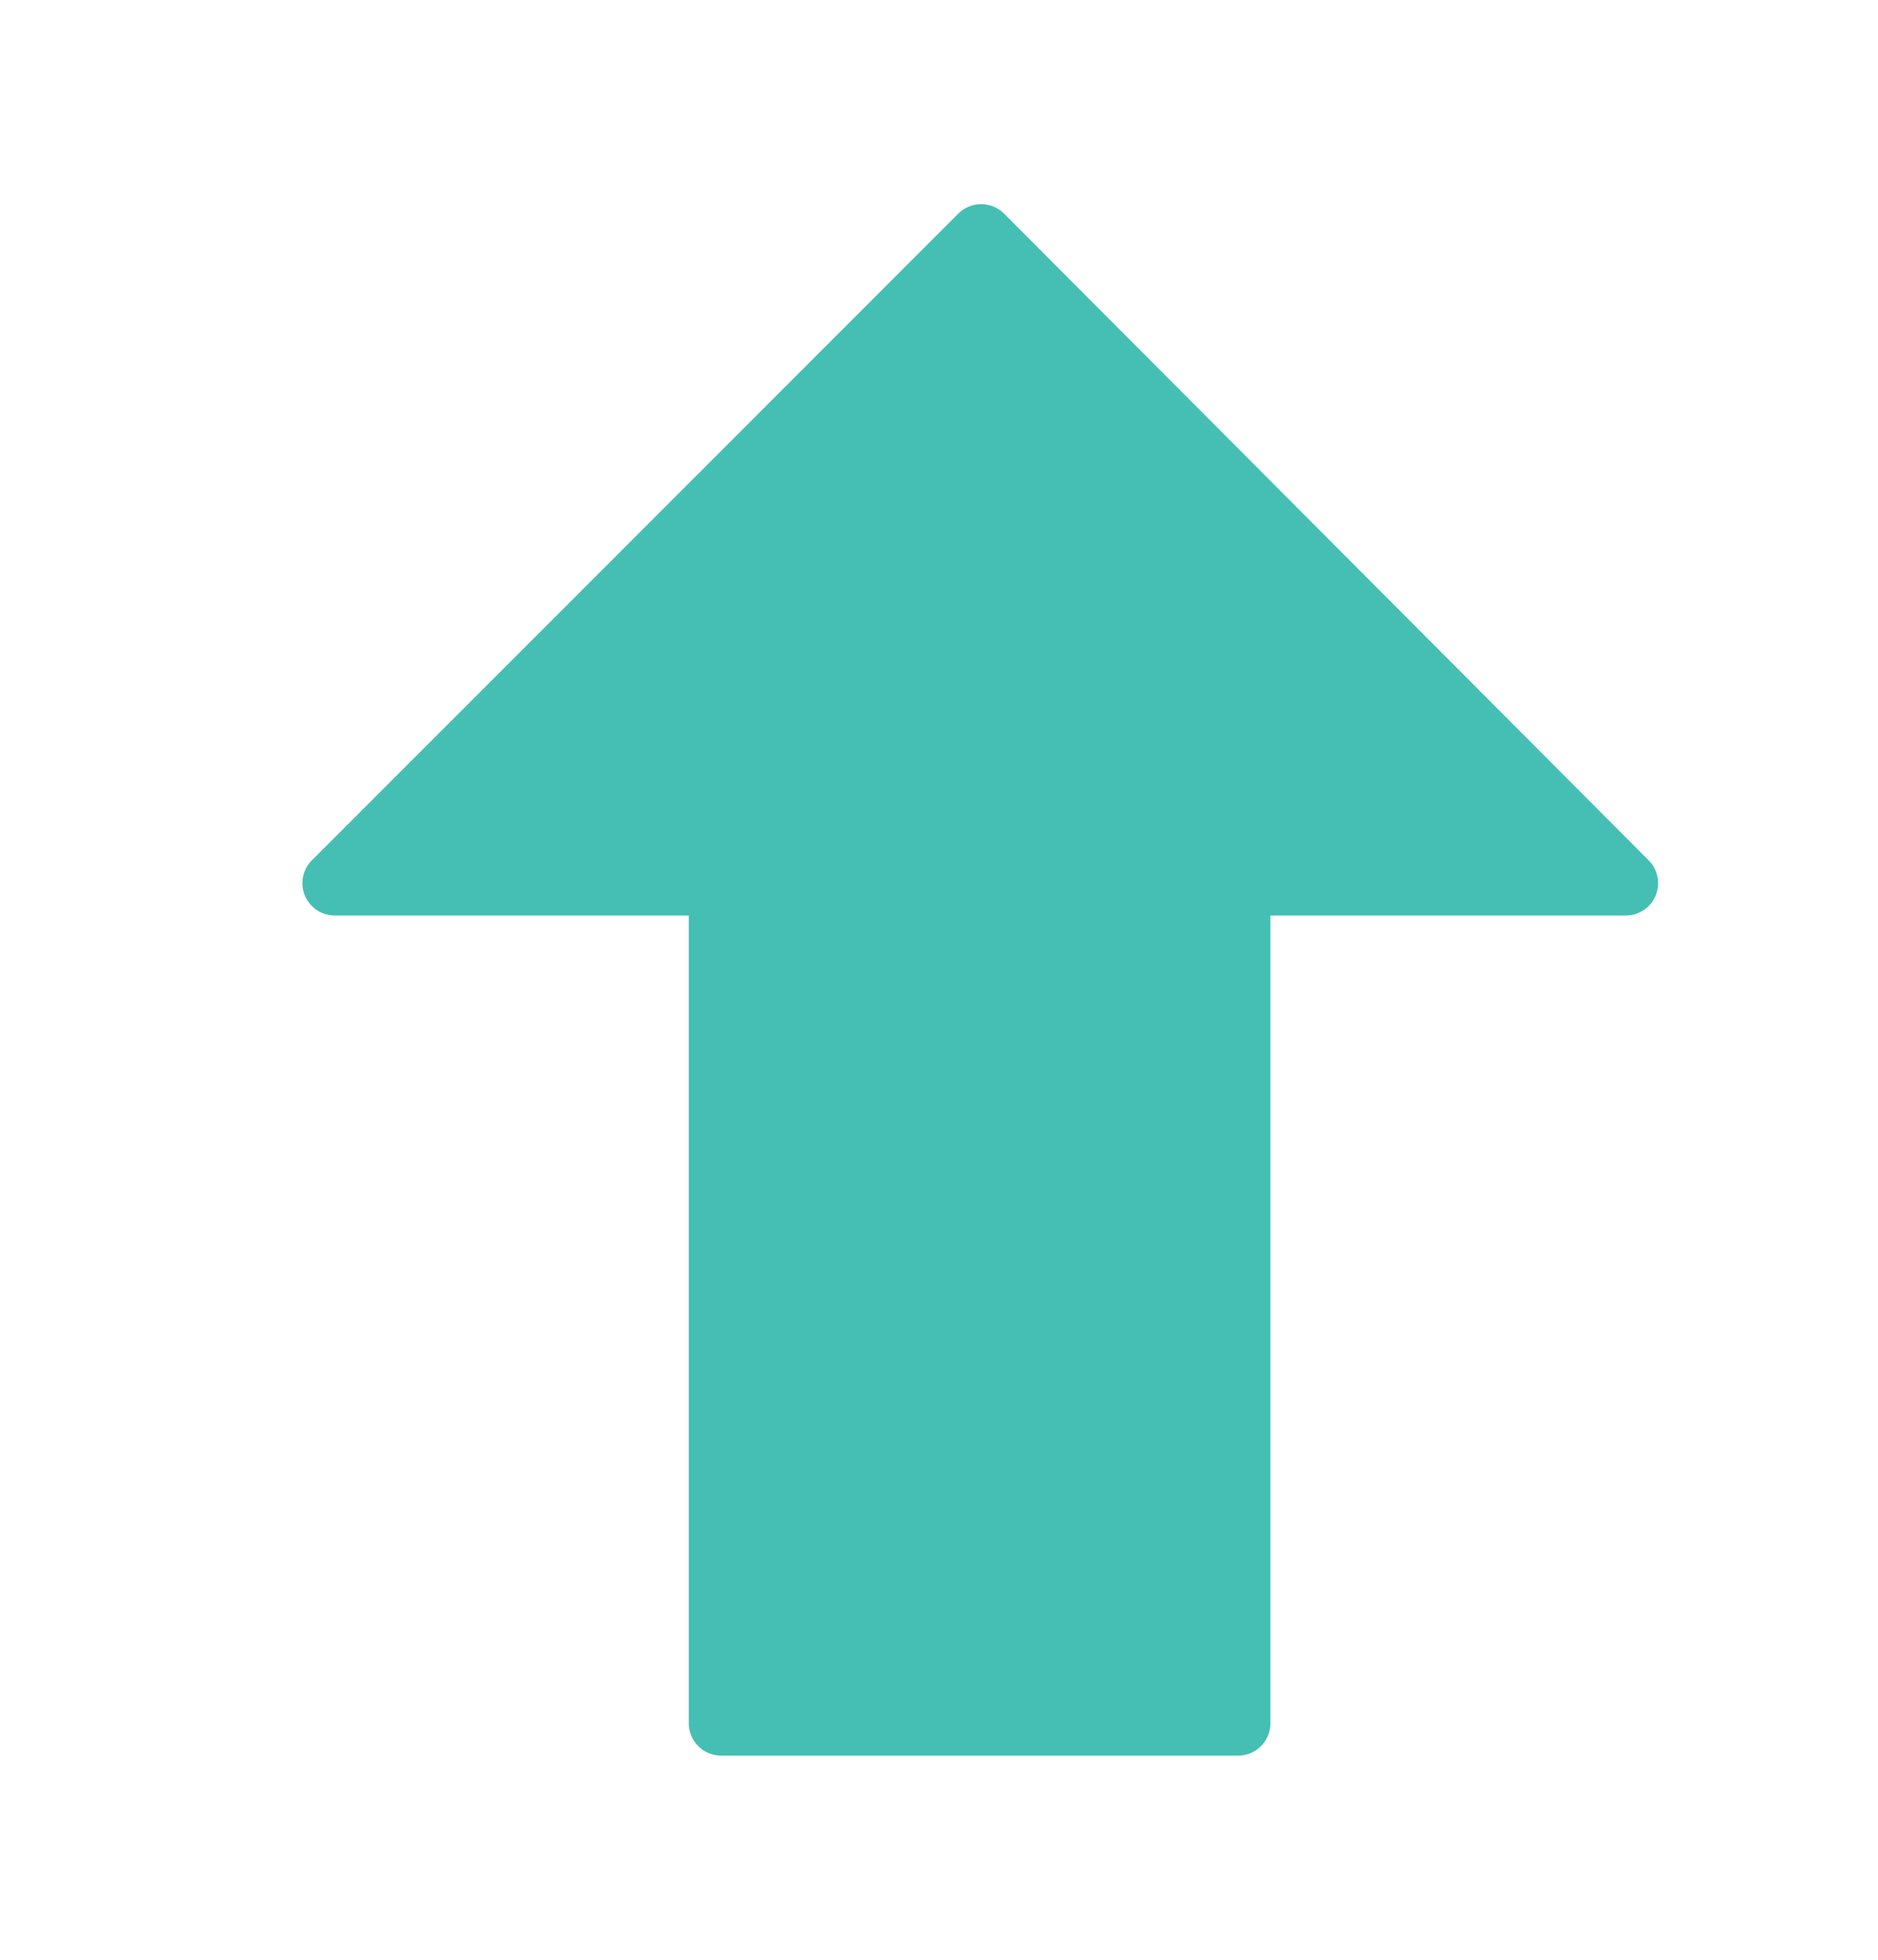 <?xml version="1.0" encoding="utf-8"?>
<!-- Generator: Adobe Illustrator 16.0.0, SVG Export Plug-In . SVG Version: 6.00 Build 0)  -->
<!DOCTYPE svg PUBLIC "-//W3C//DTD SVG 1.1//EN" "http://www.w3.org/Graphics/SVG/1.1/DTD/svg11.dtd">
<svg version="1.1" id="Layer_1" xmlns="http://www.w3.org/2000/svg" xmlns:xlink="http://www.w3.org/1999/xlink" x="0px" y="0px"
	 width="69px" height="72px" viewBox="0 0 69 72" enable-background="new 0 0 69 72" xml:space="preserve">
<g>
	<g>
		<path fill="#45BFB3" d="M11.201,32.902c0.186,0.444,0.617,0.733,1.098,0.733h13.008v29.678c0,0.655,0.532,1.187,1.188,1.187
			h18.994c0.655,0,1.187-0.532,1.187-1.187V33.635h13.058c0.48,0,0.912-0.289,1.097-0.731c0.183-0.444,0.083-0.954-0.256-1.294
			L36.891,7.848C36.668,7.625,36.366,7.5,36.05,7.5c-0.315,0-0.617,0.126-0.84,0.347L11.458,31.608
			C11.119,31.948,11.017,32.458,11.201,32.902z"/>
	</g>
</g>
</svg>
